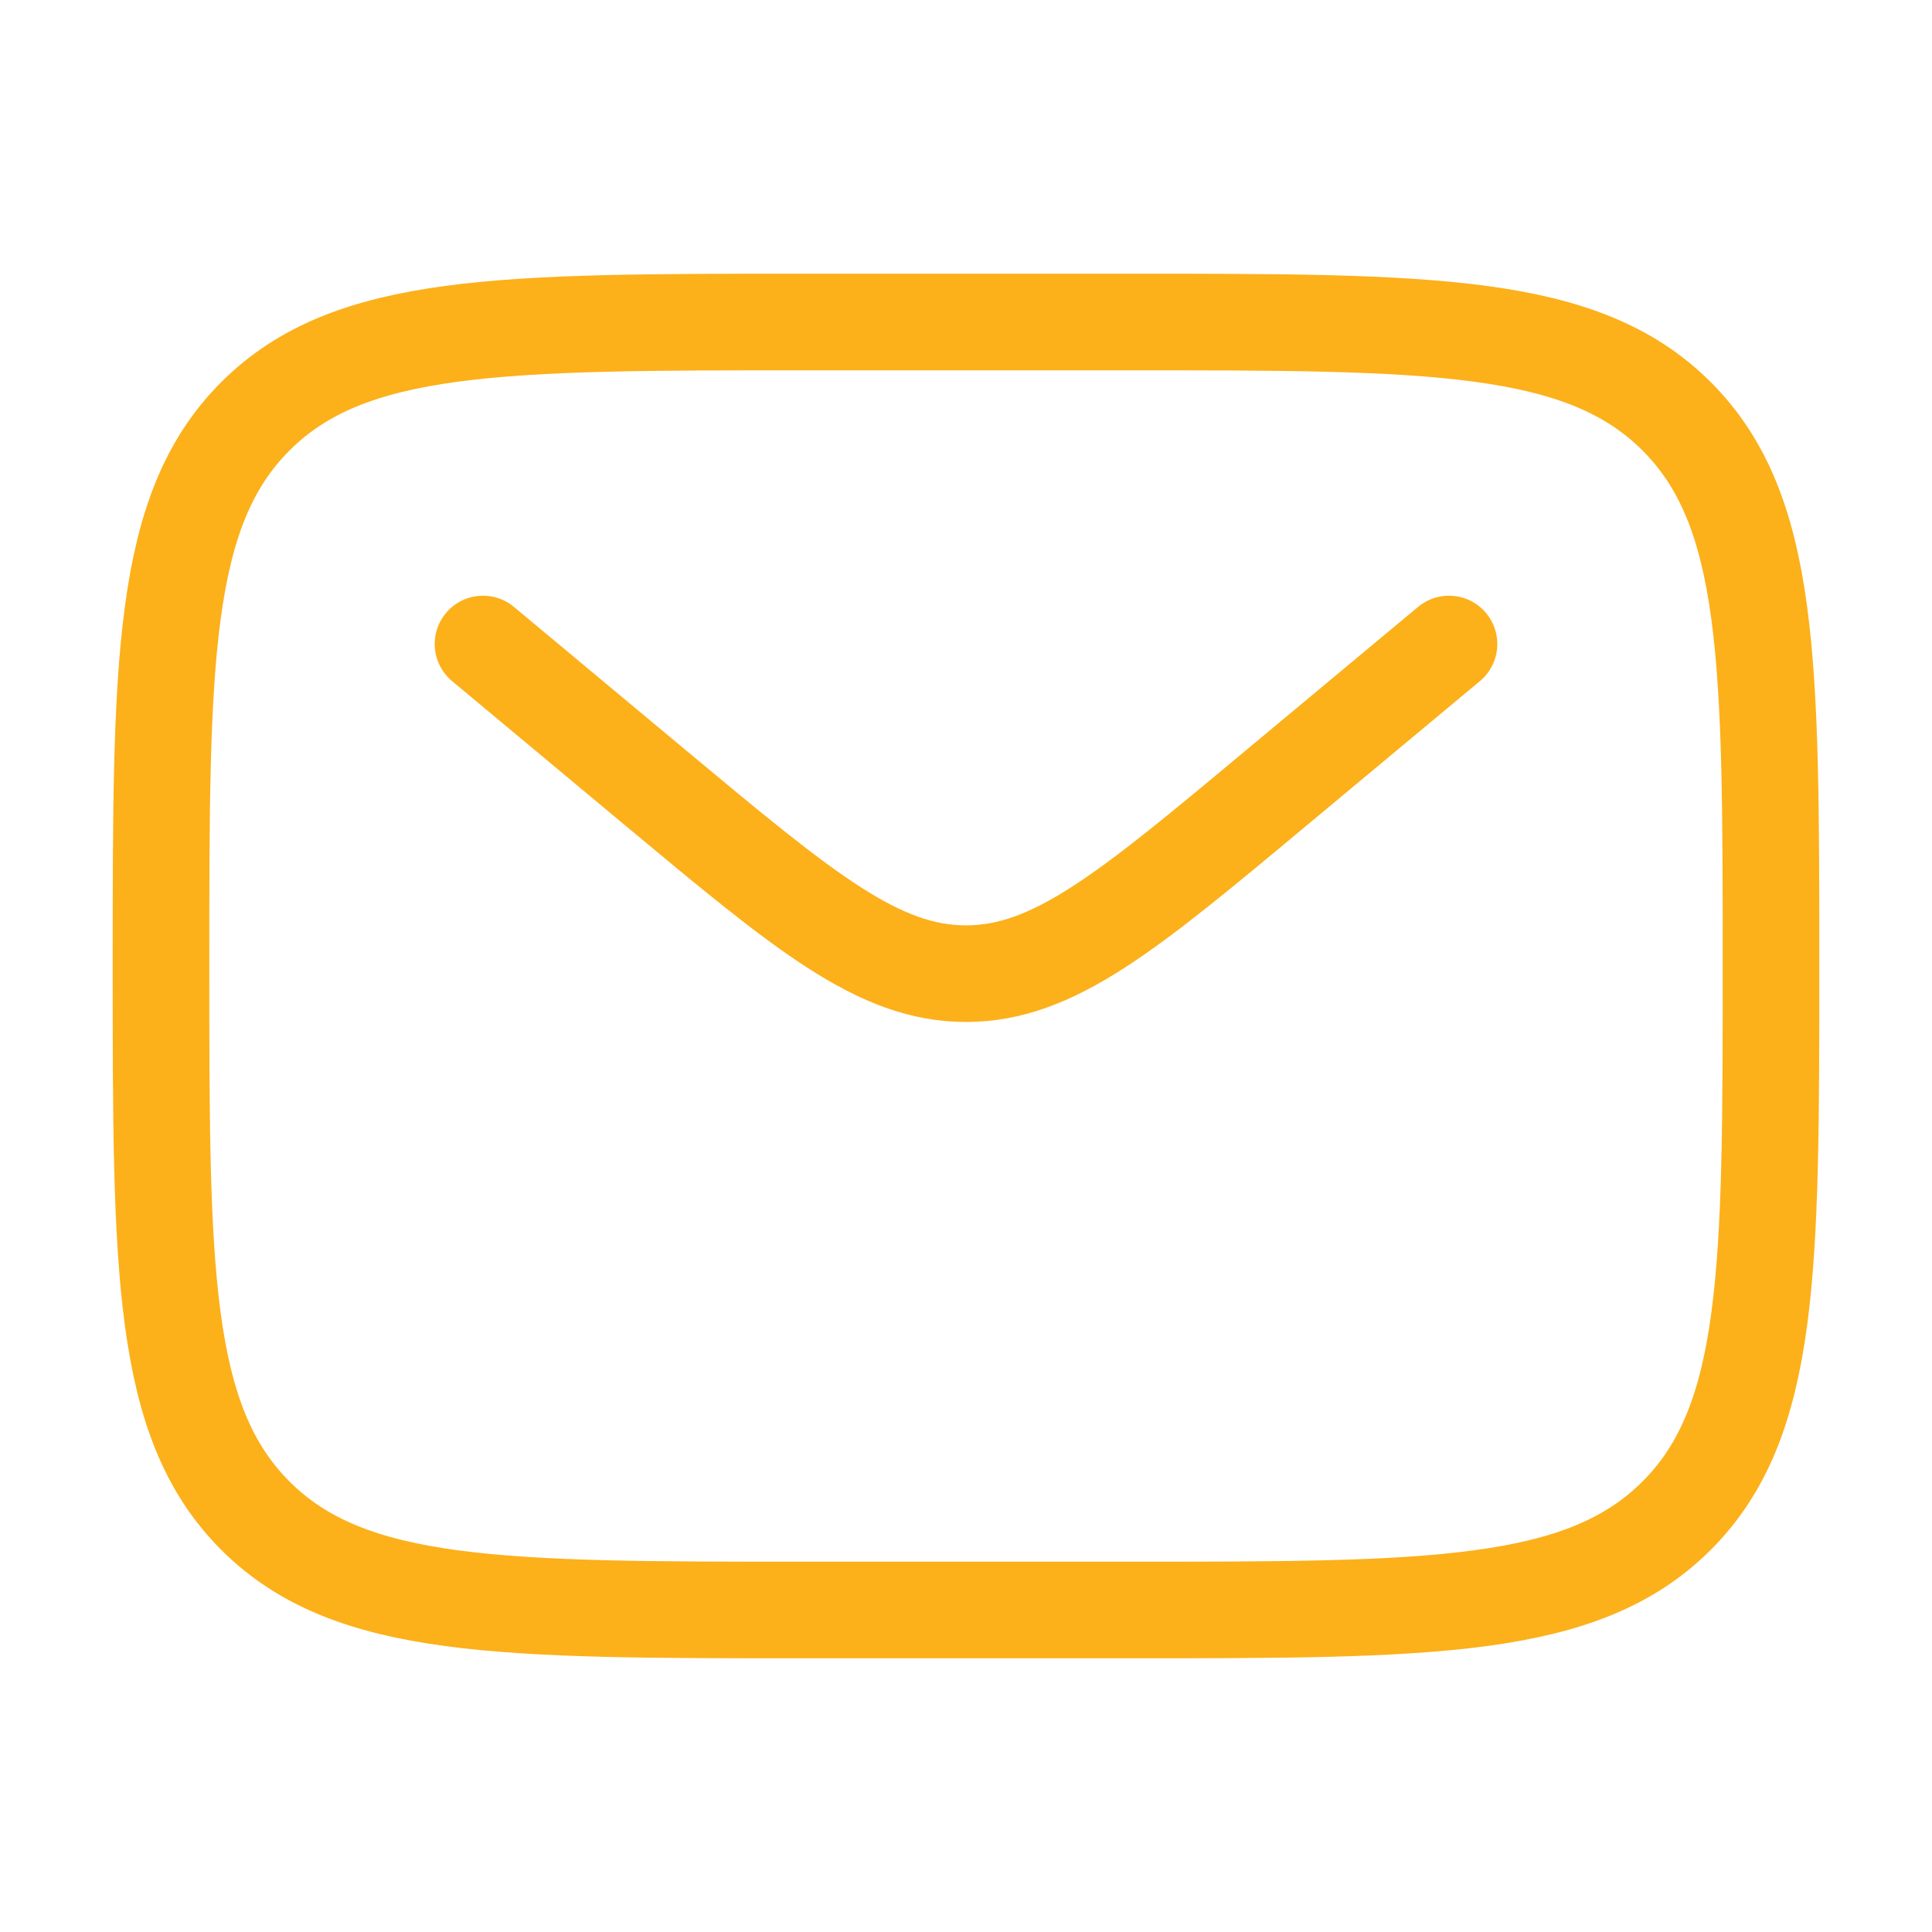 <svg width="60" height="60" viewBox="0 0 60 60" fill="none" xmlns="http://www.w3.org/2000/svg">
<path d="M5 30C5 20.573 5 15.857 7.93 12.93C10.857 10 15.572 10 25 10H35C44.428 10 49.142 10 52.07 12.93C55 15.857 55 20.573 55 30C55 39.428 55 44.142 52.07 47.07C49.142 50 44.428 50 35 50H25C15.572 50 10.857 50 7.93 47.07C5 44.142 5 39.428 5 30Z" stroke="#FCB01A" stroke-width="3"/>
<path d="M15 20L20.398 24.5C24.99 28.325 27.285 30.238 30 30.238C32.715 30.238 35.013 28.325 39.602 24.497L45 20" stroke="#FCB01A" stroke-width="3" stroke-linecap="round"/>
</svg>
